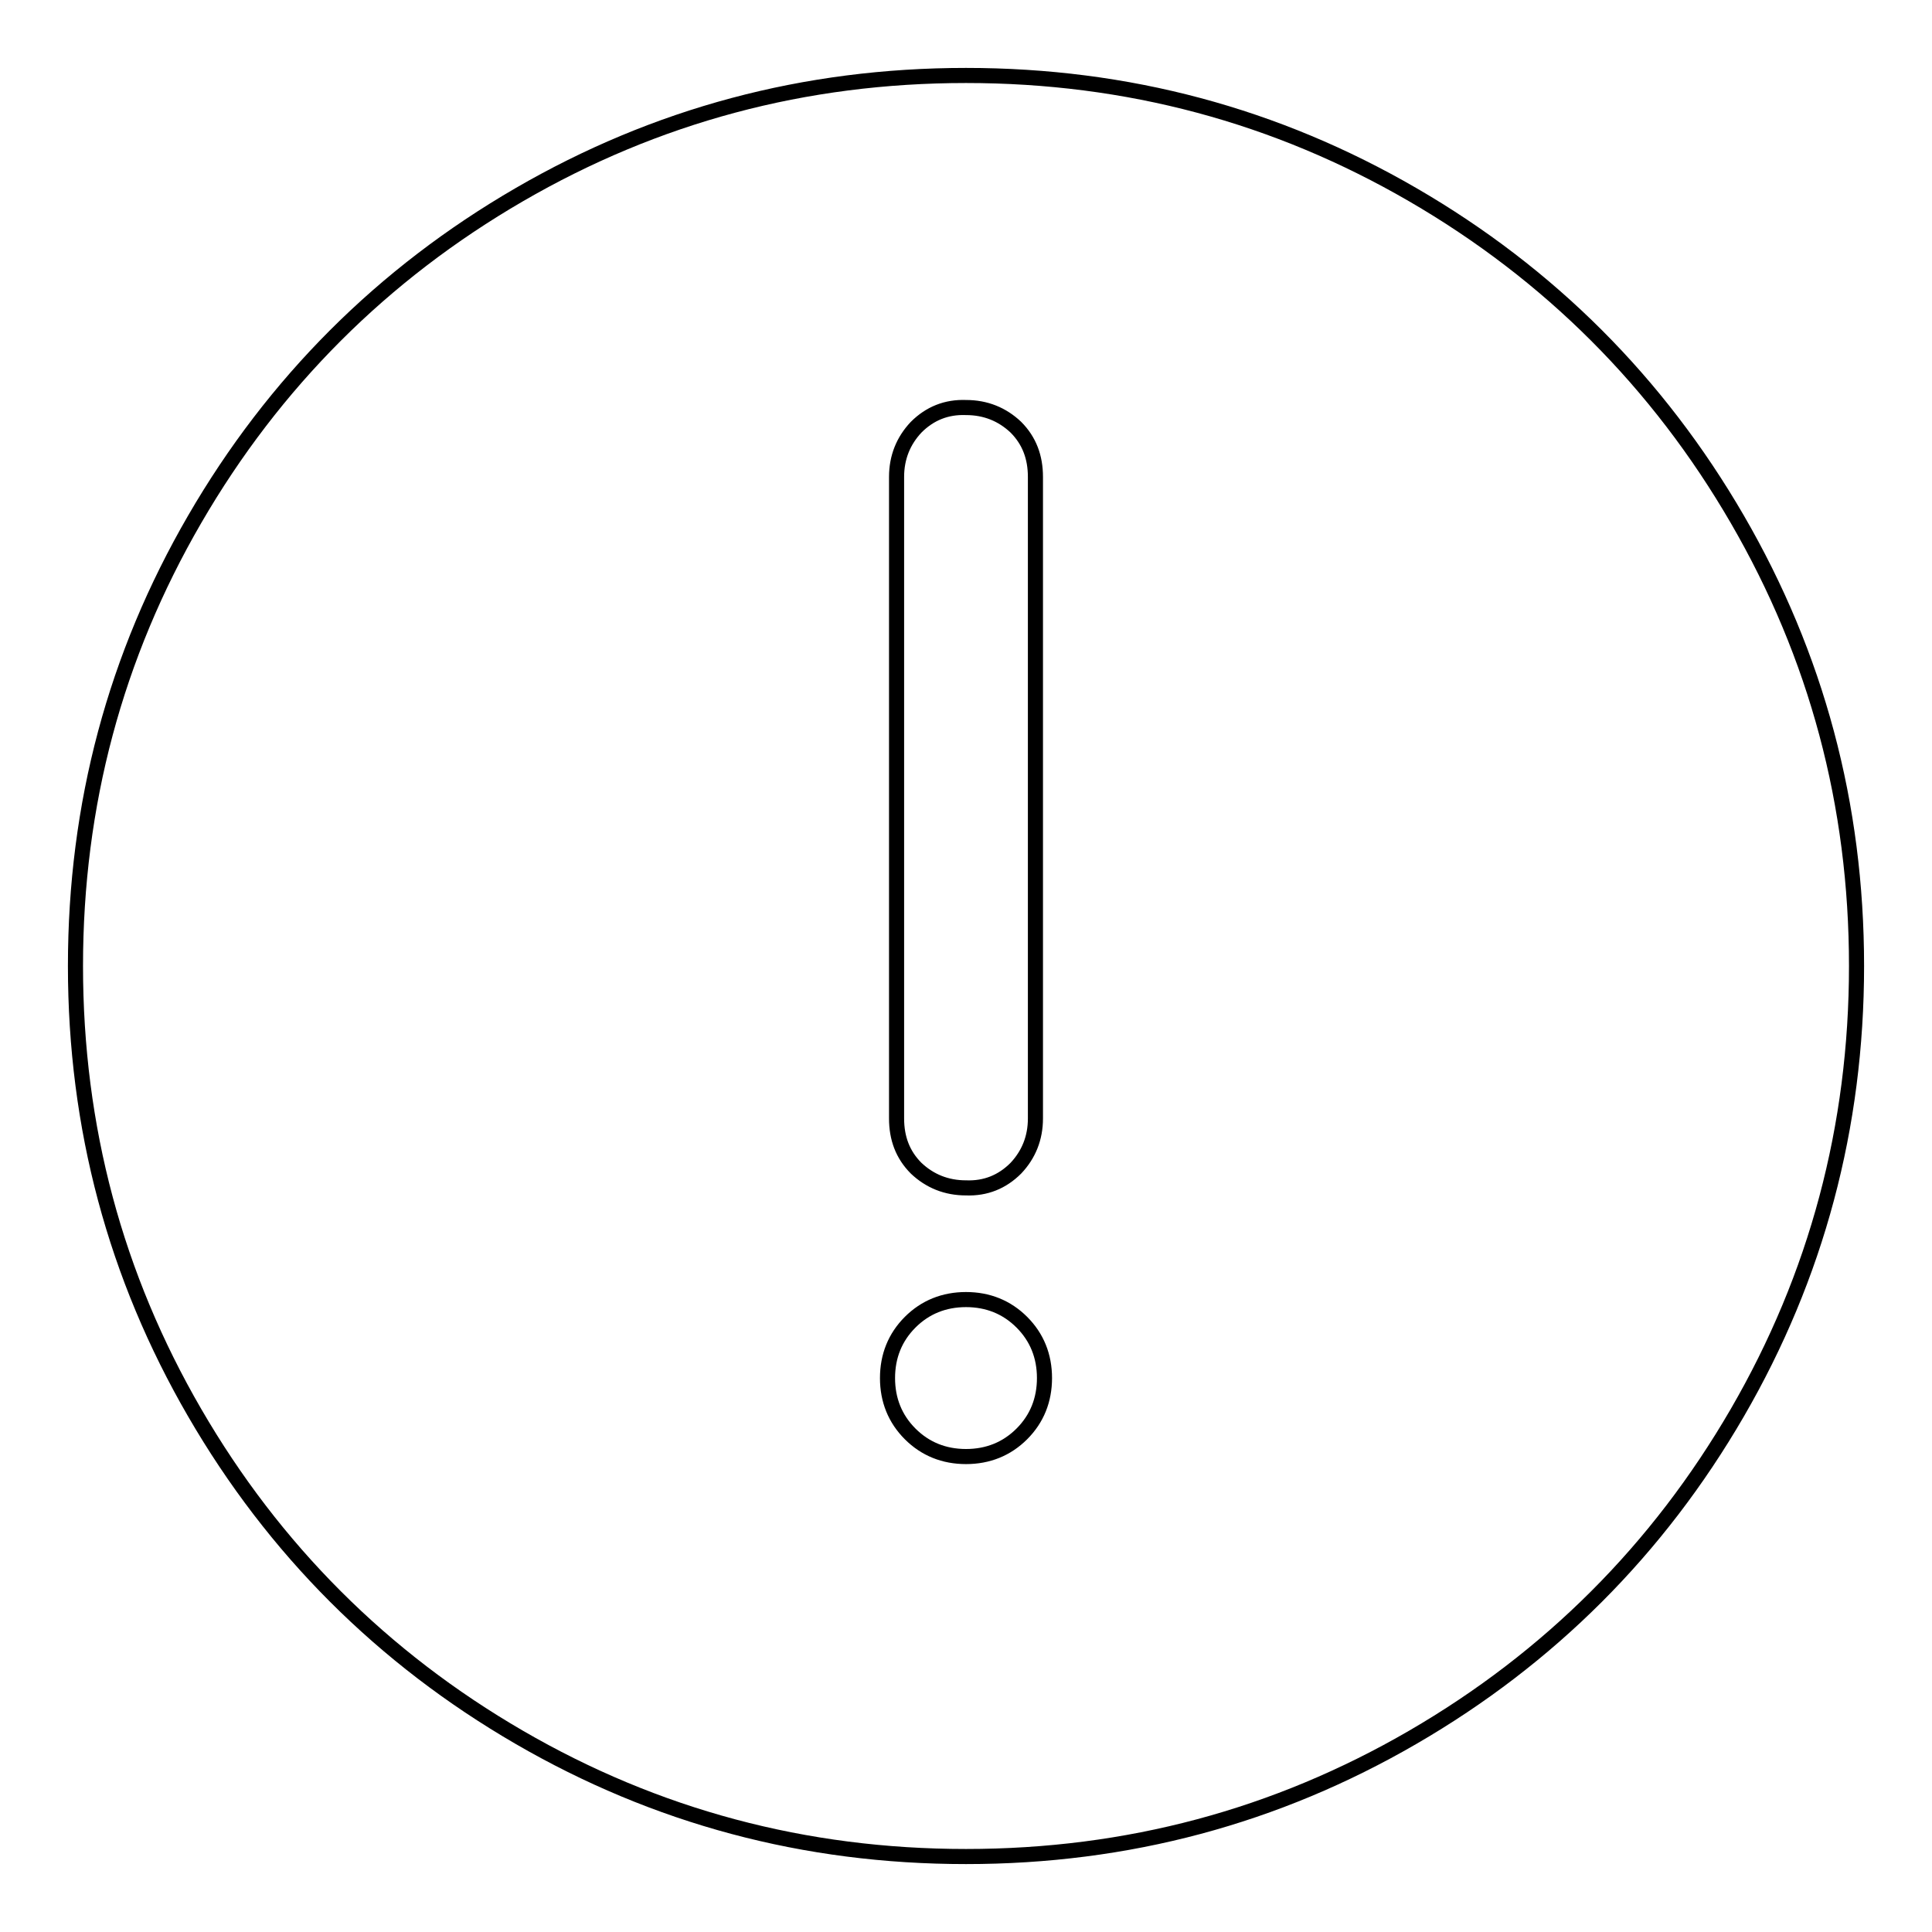 <?xml version="1.0" encoding="utf-8"?>
<!-- Svg Vector Icons : http://www.onlinewebfonts.com/icon -->
<!DOCTYPE svg PUBLIC "-//W3C//DTD SVG 1.1//EN" "http://www.w3.org/Graphics/SVG/1.1/DTD/svg11.dtd">
<svg version="1.1" xmlns="http://www.w3.org/2000/svg" xmlns:xlink="http://www.w3.org/1999/xlink" x="0px" y="0px" viewBox="0 0 256 256" enable-background="new 0 0 256 256" xml:space="preserve">
<g> <path stroke-width="2" fill-opacity="0" stroke="#000000"  d="M128,10c-21.4,0-41.1,5.3-59.2,15.8c-18.1,10.5-32.5,24.9-43,43C15.3,86.9,10,106.6,10,128 c0,21.4,5.3,41.1,15.8,59.2c10.5,18.1,24.9,32.5,43,43C86.9,240.7,106.6,246,128,246c21.4,0,41.1-5.3,59.2-15.8 c18.1-10.5,32.5-24.9,43-43c10.5-18.1,15.8-37.9,15.8-59.2c0-21.4-5.3-41.1-15.8-59.2c-10.5-18.1-24.9-32.5-43-43S149.4,10,128,10z  M118.8,63.2c0-2.6,0.9-4.8,2.6-6.6c1.8-1.8,4-2.7,6.6-2.6c2.6,0,4.8,0.9,6.6,2.6c1.8,1.8,2.6,4,2.6,6.6v85c0,2.6-0.9,4.8-2.6,6.6 c-1.8,1.8-4,2.7-6.6,2.6c-2.6,0-4.8-0.9-6.6-2.6c-1.8-1.8-2.6-4-2.6-6.6V63.2z M128,193c-2.9,0-5.4-1-7.4-3s-3-4.5-3-7.4 c0-2.9,1-5.4,3-7.4s4.5-3,7.4-3c2.9,0,5.4,1,7.4,3s3,4.5,3,7.4c0,2.9-1,5.4-3,7.4S130.9,193,128,193z"/></g>
</svg>